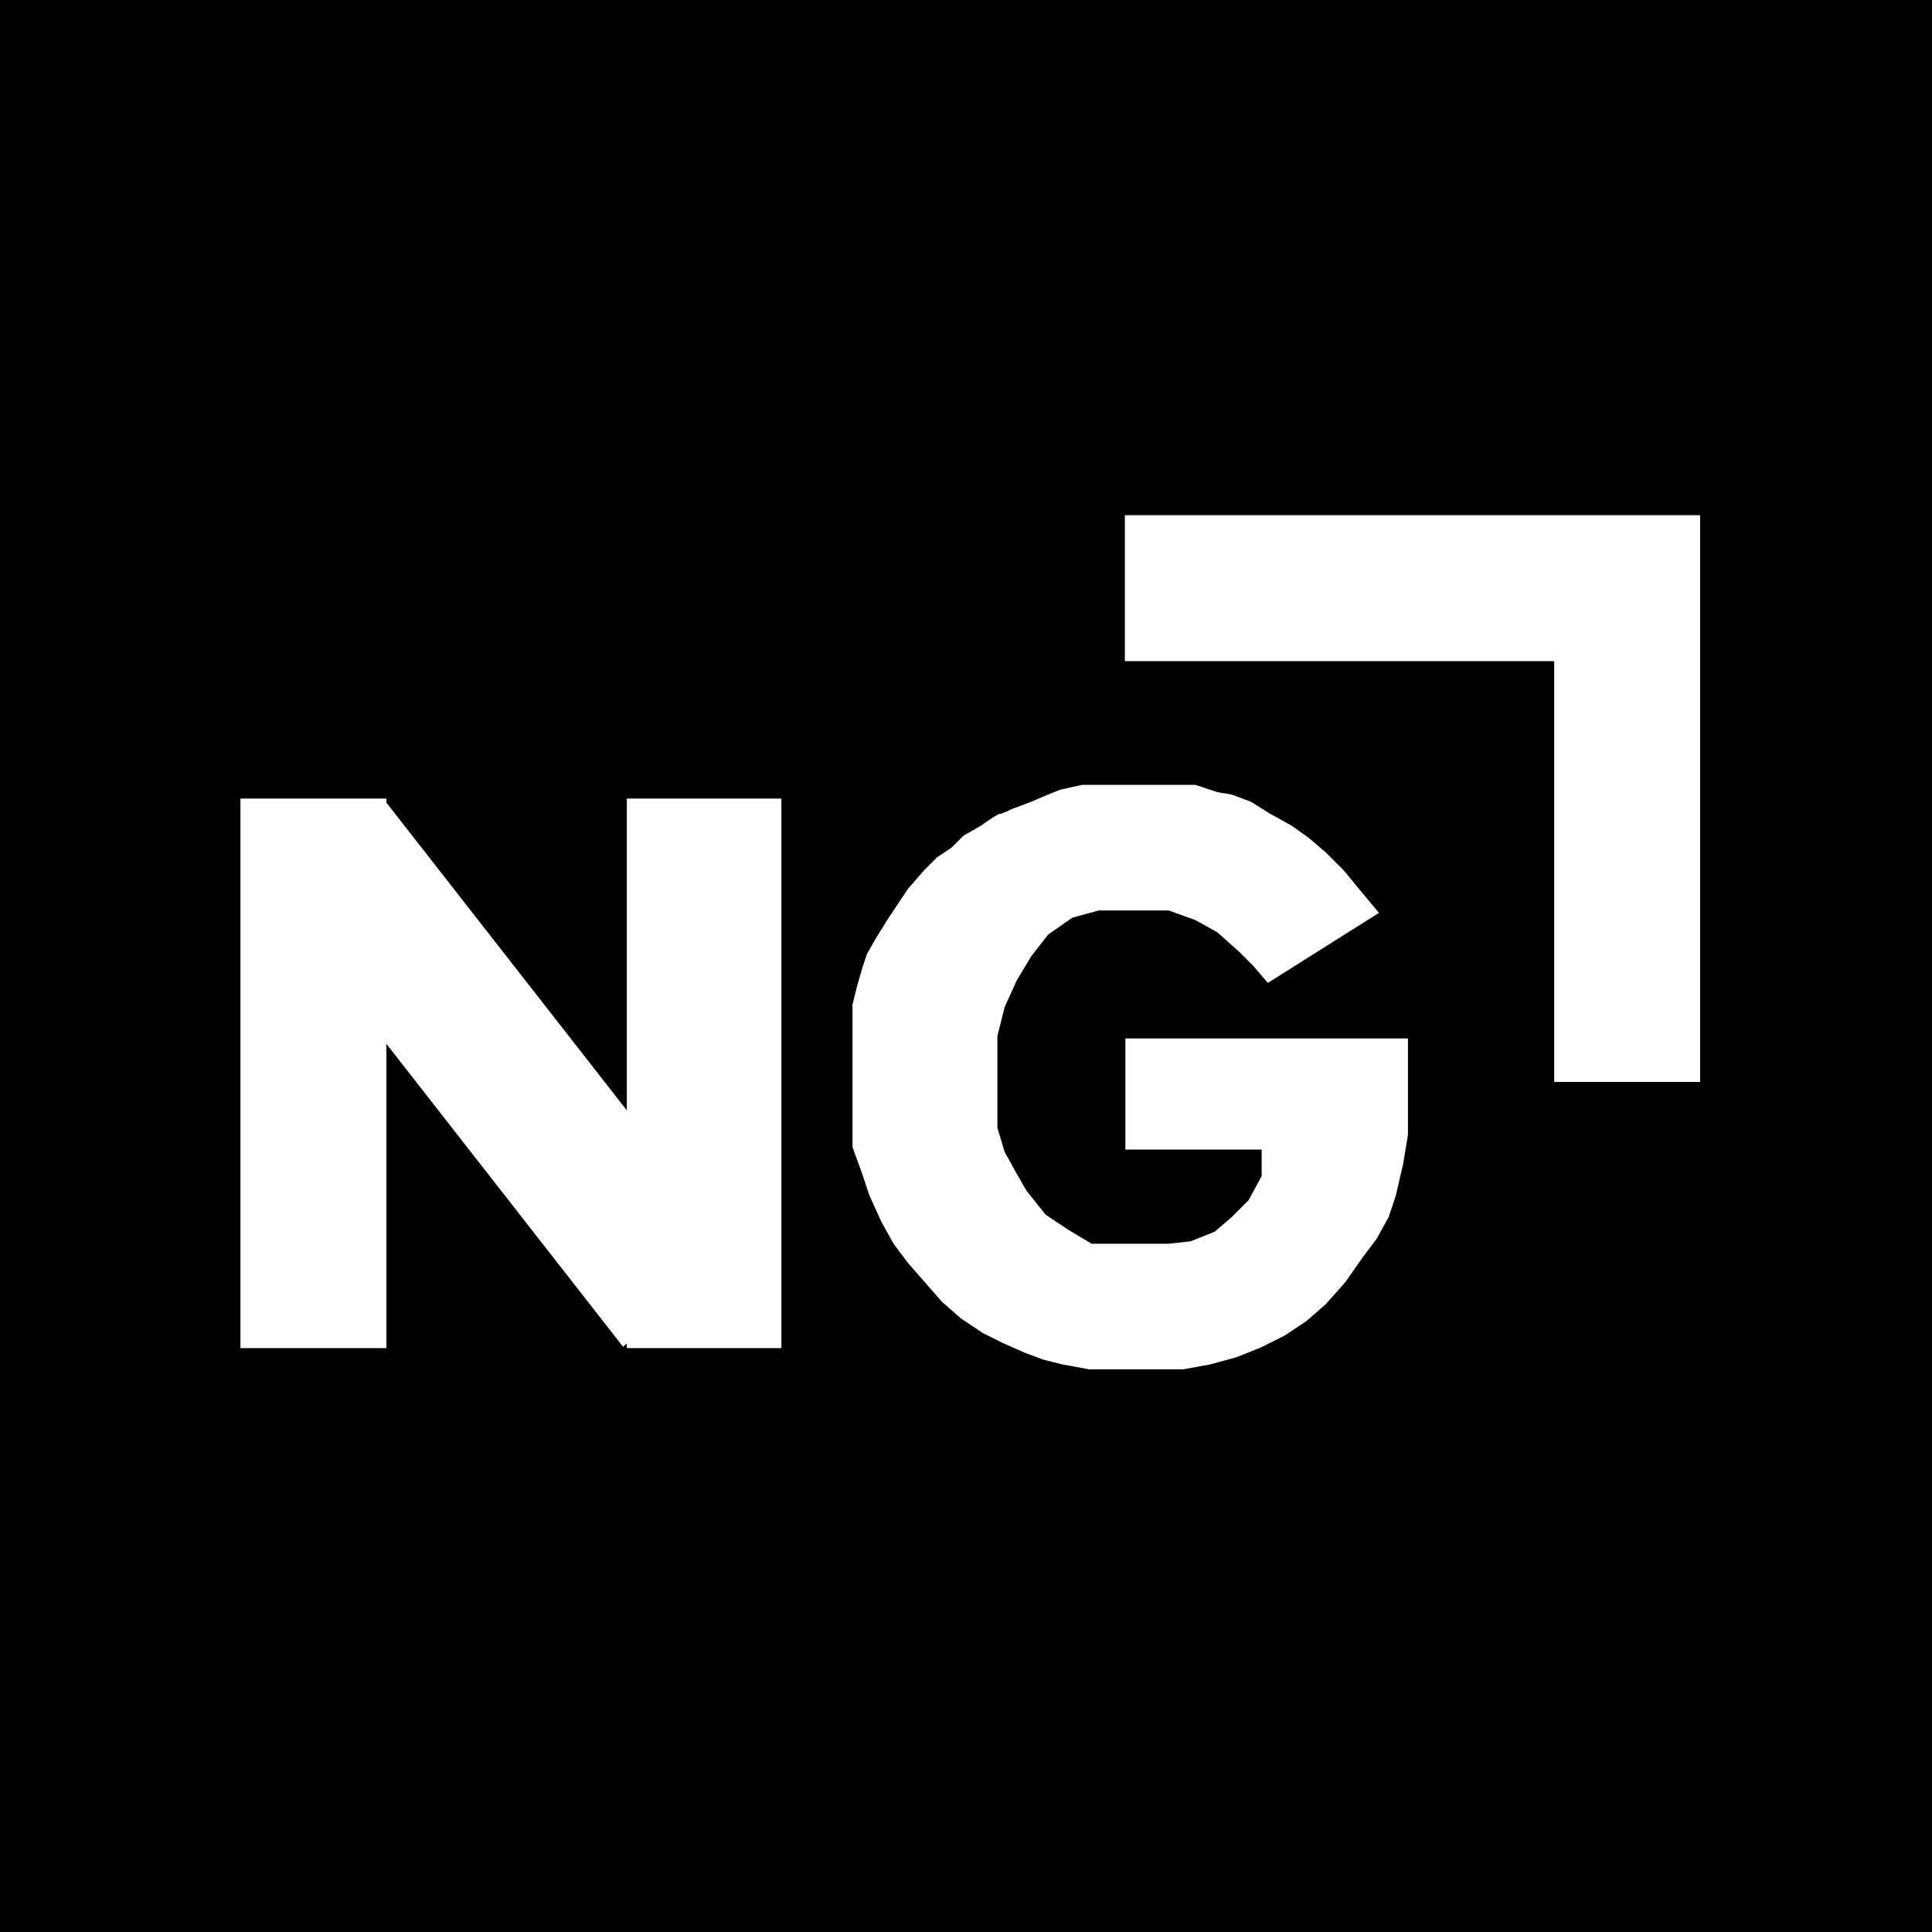 <svg width="400" height="400" viewBox="0 0 400 400" fill="none" xmlns="http://www.w3.org/2000/svg">
<path fill-rule="evenodd" clip-rule="evenodd" d="M0 0H400V400H0V0ZM232.889 106.667H352V135.111V136.889V224H321.778V136.889H232.889V106.667ZM262.5 203.5L285.5 189L283 186L280.5 183C279.833 182.167 278.4 180.4 278 180L274.5 176.5L271 173.5L267.5 171L263 168.5L259 166L255 164.5L252 164L247.5 162.5H224L219.5 163.5L217 164.5L213.5 166L209.5 167.5C208.833 167.833 207.4 168.5 207 168.5C206.6 168.5 204.167 170.167 203 171L199.5 173L197 175.5L194 177.5L191.5 180L188 184L186 187L184 190L181.5 194L179.5 197.5L178.5 200.5L177.5 204L176.5 208V237.5L178.5 243L180 247.5L182.5 253L185 257.5L188 261.5L191.5 265.5L195 269.5L199 273L203.5 276L207.5 278L212 280L216 281.5L220 282.5L225.5 283.5H245L250.5 282.5L256 281L261 279L266 276.5L270.5 273.5L274.5 270L278.5 265.5L282 260.5L285 256.5L287.5 252L289 247.5L290.5 241L291.5 235V215H233V238H261.211V243.5L258.5 248.5L255 252L251.5 255L246.5 257L242 257.5H226L221 254.5L216.5 251.5L212.5 246.5L210.5 243L208 238.5L206.5 233.5V214.5L208 208.5L210.5 203L213.5 198L217 193.5L222 190L227.5 188.5H242L247.5 190.5L252 193L256.5 197L259.5 200L262.5 203.5ZM80 165.333H49.778V279.111H80V216.121L128.979 278.811L129.778 278.186V279.111H161.778V165.333H129.778V229.888L80 166.175V165.333Z" fill="black"/>
</svg>
